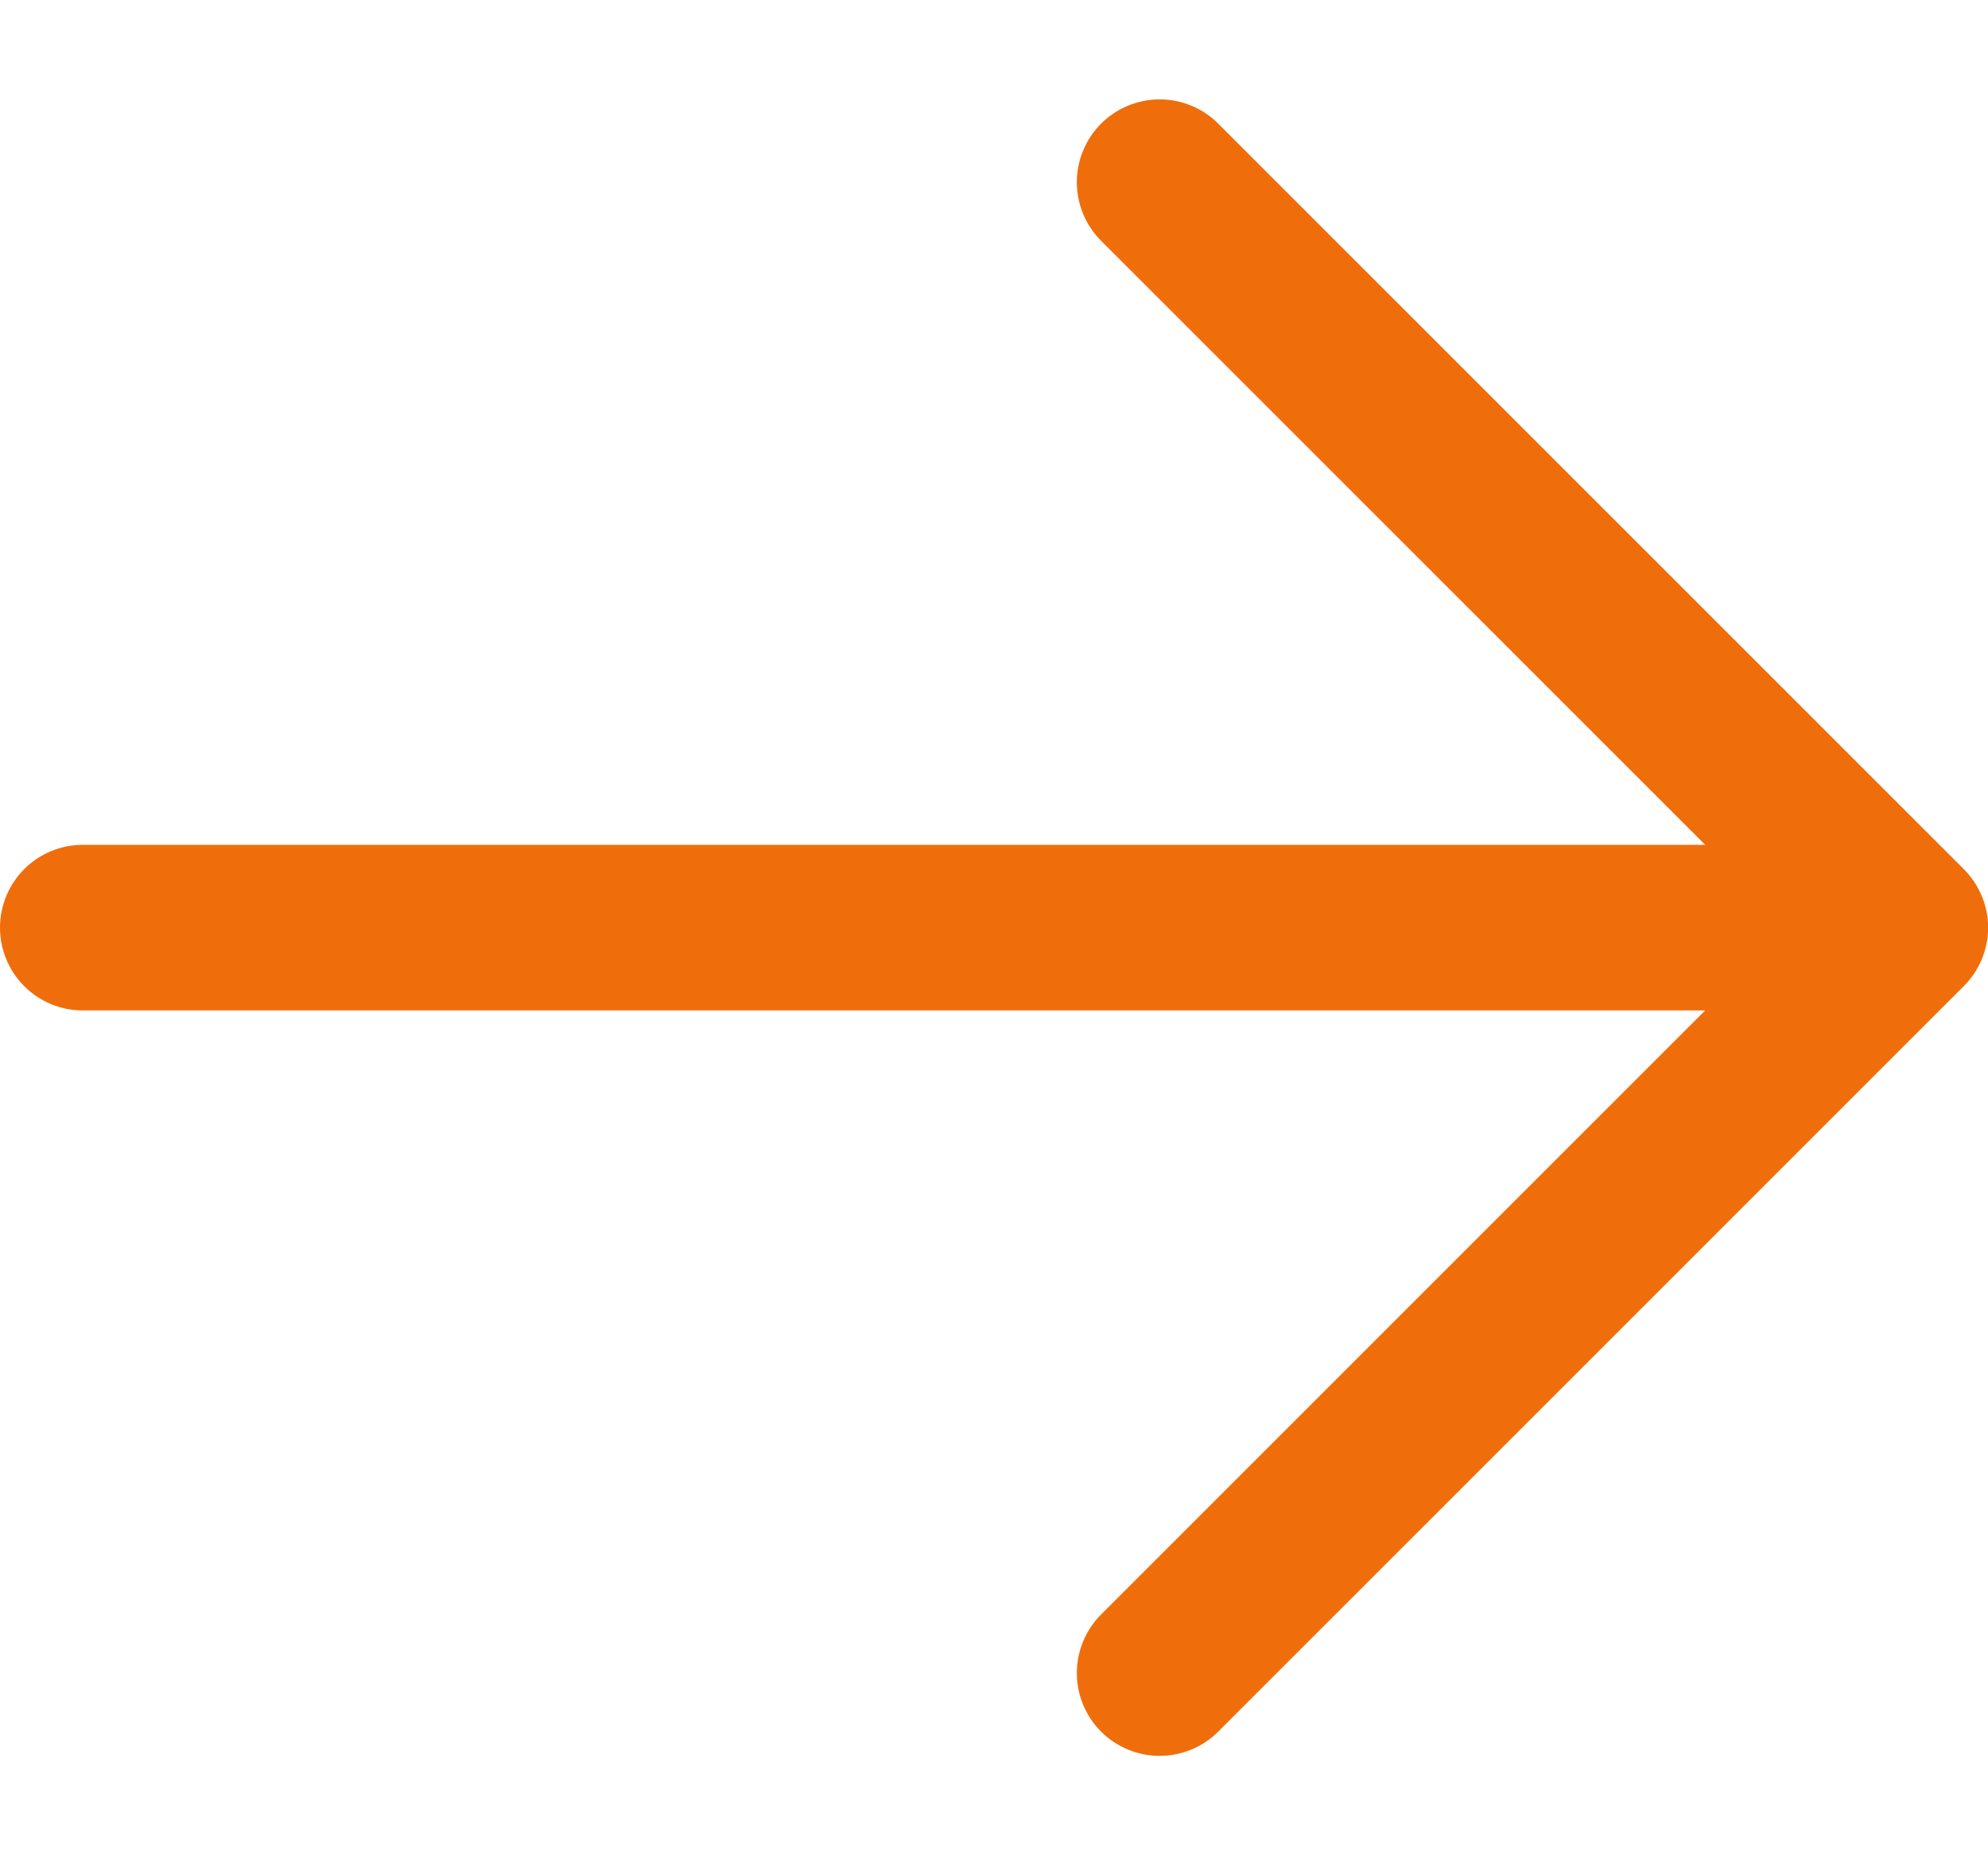 <svg width="15" height="14" viewBox="0 0 15 14" fill="none" xmlns="http://www.w3.org/2000/svg">
<path d="M14.817 7.442L9.192 13.067C9.075 13.184 8.916 13.25 8.75 13.25C8.584 13.25 8.425 13.184 8.308 13.067C8.191 12.95 8.125 12.791 8.125 12.625C8.125 12.459 8.191 12.3 8.308 12.183L12.866 7.625H0.625C0.459 7.625 0.3 7.559 0.183 7.442C0.066 7.325 0 7.166 0 7C0 6.834 0.066 6.675 0.183 6.558C0.3 6.441 0.459 6.375 0.625 6.375H12.866L8.308 1.817C8.191 1.7 8.125 1.541 8.125 1.375C8.125 1.209 8.191 1.05 8.308 0.933C8.425 0.816 8.584 0.75 8.75 0.75C8.916 0.75 9.075 0.816 9.192 0.933L14.817 6.558C14.875 6.616 14.921 6.685 14.953 6.761C14.984 6.837 15.001 6.918 15.001 7C15.001 7.082 14.984 7.163 14.953 7.239C14.921 7.315 14.875 7.384 14.817 7.442Z" fill="#EF6E0B"/>
</svg>
